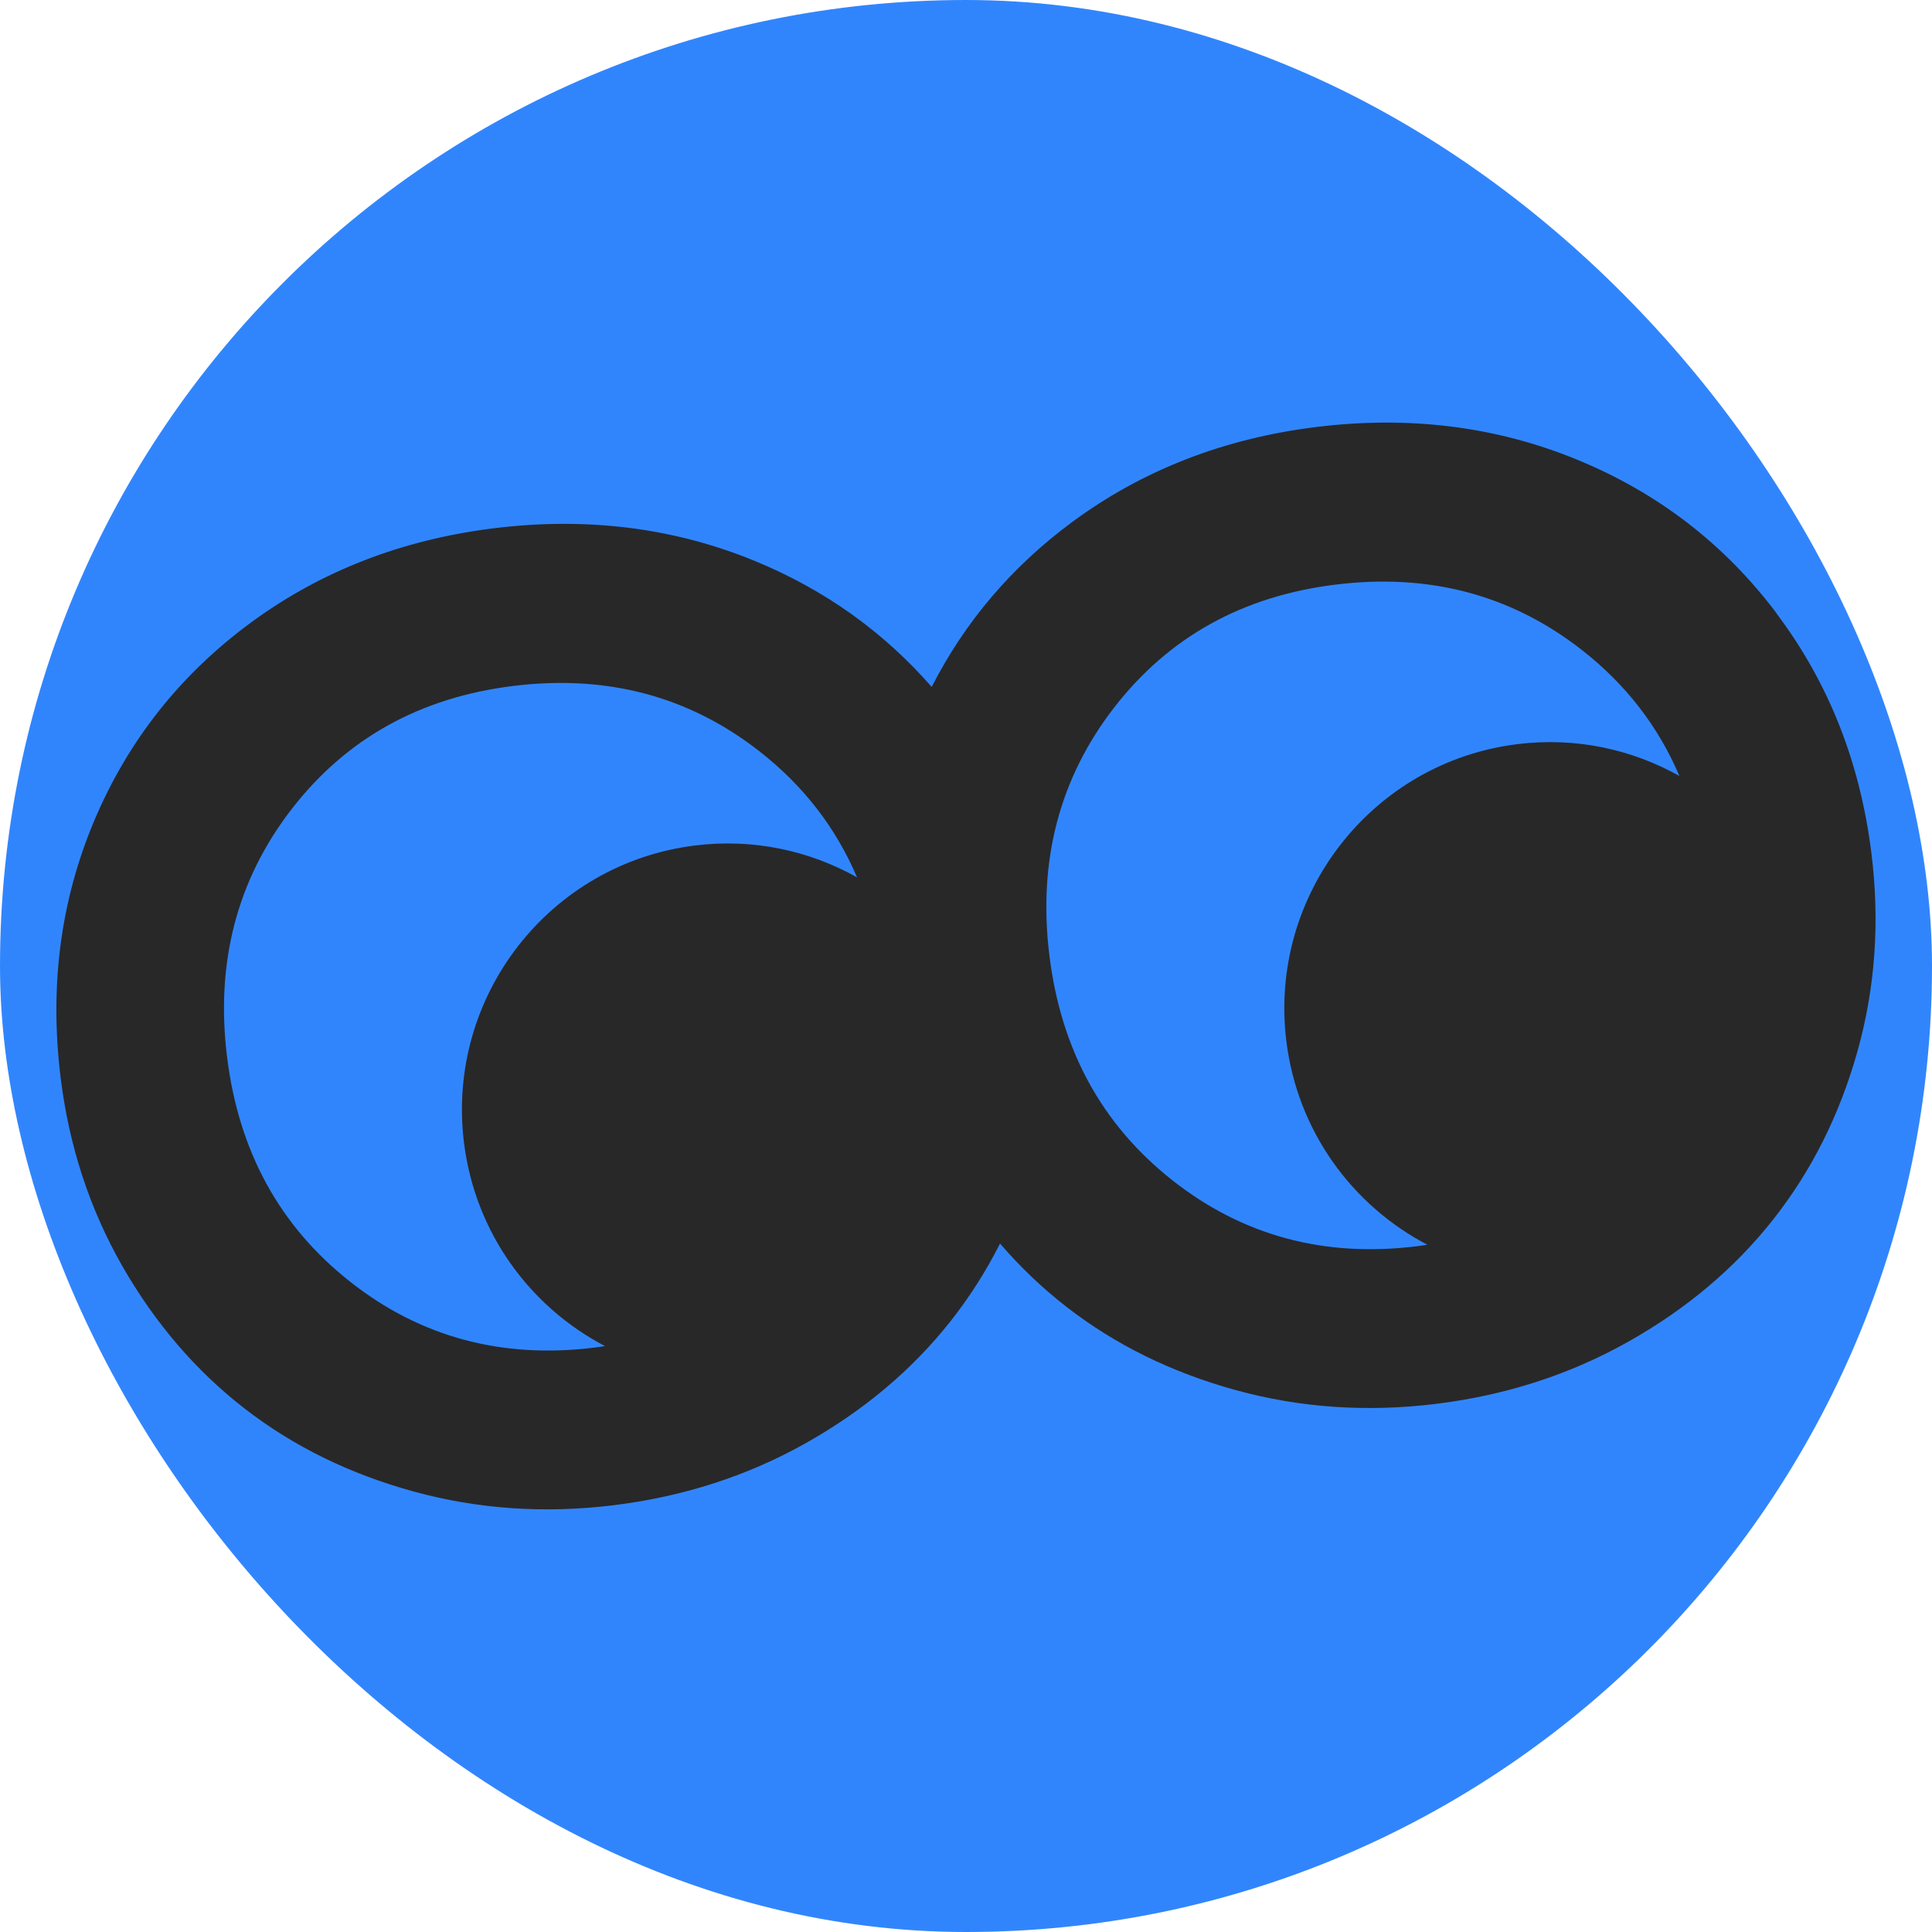 <?xml version="1.0" encoding="UTF-8"?>
<svg id="Calque_3" xmlns="http://www.w3.org/2000/svg" viewBox="0 0 436.54 436.54">
  <defs>
    <style>
      .cls-1 {
        fill: #3185fc;
      }

      .cls-2 {
        fill: #282828;
      }
    </style>
  </defs>
  <rect class="cls-1" x="0" y="0" width="436.54" height="436.54" rx="218.27" ry="218.27"/>
  <path class="cls-2" d="M401.4,138.54c-11.79-15.64-26.83-27.22-45.11-34.7-18.28-7.5-37.9-9.94-58.86-7.36-20.87,2.58-39.22,9.72-55.1,21.42-13.67,10.09-24.27,22.54-31.81,37.31-10.94-12.52-24.29-22.03-40.04-28.49-18.28-7.5-37.9-9.94-58.86-7.36-20.85,2.58-39.22,9.72-55.1,21.44-15.87,11.72-27.6,26.59-35.22,44.62-7.61,18.04-10.14,37.38-7.61,58,1.9,15.49,6.55,29.69,13.93,42.62,7.4,12.92,16.6,23.65,27.62,32.2,11.02,8.55,23.78,14.81,38.27,18.78,14.49,3.97,29.56,5.01,45.2,3.08,15.75-1.95,30.19-6.62,43.32-14,13.15-7.39,24.06-16.57,32.74-27.56,4.3-5.44,8.03-11.3,11.19-17.56,4.58,5.32,9.6,10.11,15.09,14.36,11.02,8.55,23.78,14.81,38.27,18.78,14.49,3.97,29.56,5.01,45.2,3.08,15.75-1.95,30.19-6.62,43.32-14,13.15-7.39,24.06-16.57,32.74-27.56,8.68-10.97,15.04-23.63,19.08-37.96,4.04-14.33,5.12-29.24,3.21-44.73-2.53-20.62-9.69-38.75-21.5-54.39h.03ZM79.07,289.57c-15.89-12.54-25.15-29.46-27.77-50.79-2.62-21.32,2.25-39.97,14.58-55.94,12.35-15.97,29.05-25.26,50.1-27.85,21.16-2.61,39.7,2.32,55.65,14.79,9.93,7.77,17.26,17.27,22.02,28.46-10.76-6.04-23.44-8.83-36.6-7.2-32.89,4.07-56.27,34.1-52.22,67.08,2.51,20.43,14.95,37.19,31.87,46.03-.79.12-1.56.25-2.36.34-20.96,2.6-39.39-2.38-55.28-14.92ZM264.88,266.67c-15.89-12.54-25.15-29.46-27.77-50.79-2.62-21.32,2.25-39.97,14.58-55.94,12.35-15.97,29.04-25.26,50.11-27.85,21.16-2.61,39.7,2.32,55.65,14.79,9.93,7.77,17.26,17.27,22.02,28.46-10.76-6.04-23.44-8.83-36.6-7.2-32.89,4.07-56.27,34.1-52.22,67.08,2.51,20.43,14.95,37.19,31.87,46.03-.79.12-1.56.25-2.36.34-20.96,2.6-39.39-2.38-55.28-14.92Z"/>
</svg>